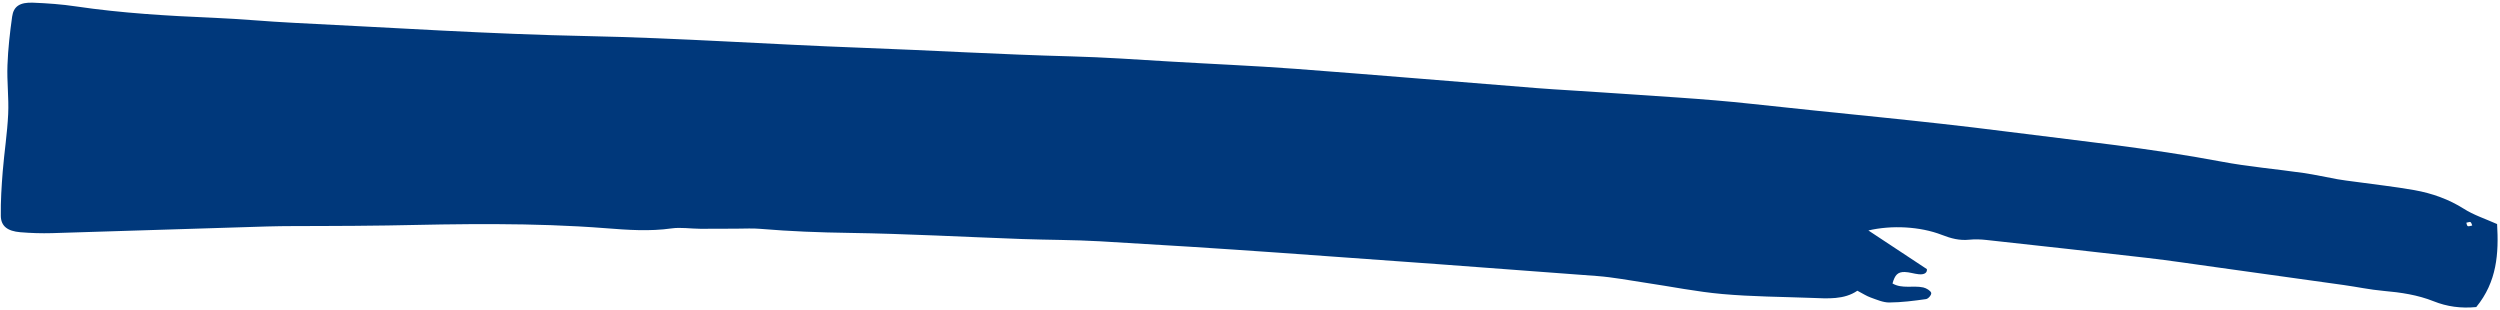 <svg xmlns="http://www.w3.org/2000/svg" width="823" height="102" viewBox="0 0 823 102" fill="none"><path d="M822.045 73.76C822.609 83.404 822.029 92.734 815.181 101.085C810.134 101.576 805.506 100.925 801.171 99.183C795.915 97.085 790.388 96.263 784.654 95.76C780.26 95.375 775.934 94.445 771.56 93.832C757.479 91.847 743.414 89.894 729.33 87.939C721.817 86.898 714.312 85.765 706.784 84.891C689.192 82.858 671.591 80.932 653.99 79.005C652.122 78.796 650.163 78.716 648.34 78.908C645.054 79.247 642.28 78.499 639.285 77.333C632.066 74.527 622.654 74.084 615.071 75.868C621.509 80.12 627.758 84.249 634.327 88.59C634.488 89.69 633.624 90.487 631.656 90.284C630.101 90.132 628.581 89.585 627.036 89.542C624.737 89.493 623.794 90.512 623.011 93.32C626.166 95.158 629.81 93.901 633.123 94.62C634.155 94.849 635.531 95.689 635.747 96.396C635.931 97.009 634.84 98.352 634.036 98.465C630.055 99.034 625.999 99.55 621.946 99.578C619.939 99.6 617.799 98.647 615.816 97.938C614.411 97.432 613.211 96.623 611.445 95.703C607.113 98.69 601.709 98.277 596.386 98.07C586.591 97.701 576.785 97.667 567.033 96.796C558.561 96.053 550.174 94.338 541.745 93.094C536.453 92.309 531.143 91.277 525.818 90.871C490.809 88.213 455.792 85.647 420.766 83.172C401.211 81.793 381.624 80.55 362.066 79.431C353.551 78.945 345.029 78.993 336.498 78.689C317.557 78.007 298.588 76.955 279.652 76.671C269.836 76.53 260.1 76.165 250.324 75.339C247.822 75.119 245.287 75.264 242.765 75.272C238.674 75.281 234.599 75.337 230.511 75.315C227.355 75.298 224.086 74.766 221.071 75.191C213.873 76.212 206.691 75.705 199.435 75.129C175.416 73.252 151.469 73.723 127.54 74.225C120.3 74.371 113.035 74.346 105.803 74.4C99.823 74.442 93.813 74.374 87.841 74.554C64.252 75.255 40.694 76.05 17.104 76.751C13.661 76.847 10.156 76.738 6.687 76.449C2.449 76.093 0.311 74.436 0.269 71.066C0.202 66.179 0.509 61.309 0.896 56.446C1.41 50.14 2.396 43.876 2.693 37.552C2.943 32.203 2.245 26.801 2.456 21.463C2.647 16.109 3.255 10.76 3.999 5.454C4.473 2.083 6.539 0.719 10.852 0.883C15.582 1.068 20.356 1.411 25.02 2.11C40.074 4.334 55.205 5.217 70.378 5.859C79.221 6.222 88.059 7.104 96.897 7.527C129.103 9.097 161.318 11.234 193.505 11.884C223.532 12.498 253.505 14.621 283.489 15.721C306.546 16.565 329.594 17.959 352.652 18.558C363.409 18.844 374.105 19.583 384.829 20.233C398.714 21.068 412.623 21.63 426.51 22.664C452.981 24.649 479.448 26.91 505.93 29.003C513.186 29.578 520.443 29.908 527.704 30.438C544.098 31.631 560.568 32.418 576.89 34.216C604.538 37.269 632.282 39.687 659.848 43.222C683.665 46.275 707.593 48.725 731.187 53.182C740.151 54.886 749.356 55.648 758.414 56.962C762.139 57.503 765.817 58.346 769.532 59.009C771.369 59.338 773.237 59.548 775.101 59.803C781.653 60.715 788.261 61.432 794.771 62.584C800.695 63.639 806.16 65.618 811.071 68.712C814.228 70.749 818.147 72.026 822.045 73.76ZM811.918 73.316C812.062 73.711 812.072 74.278 812.395 74.444C812.699 74.593 813.358 74.329 813.862 74.236C813.679 73.837 813.623 73.343 813.267 73.097C813.06 72.972 812.401 73.236 811.918 73.316Z" fill="#00387B"></path></svg>